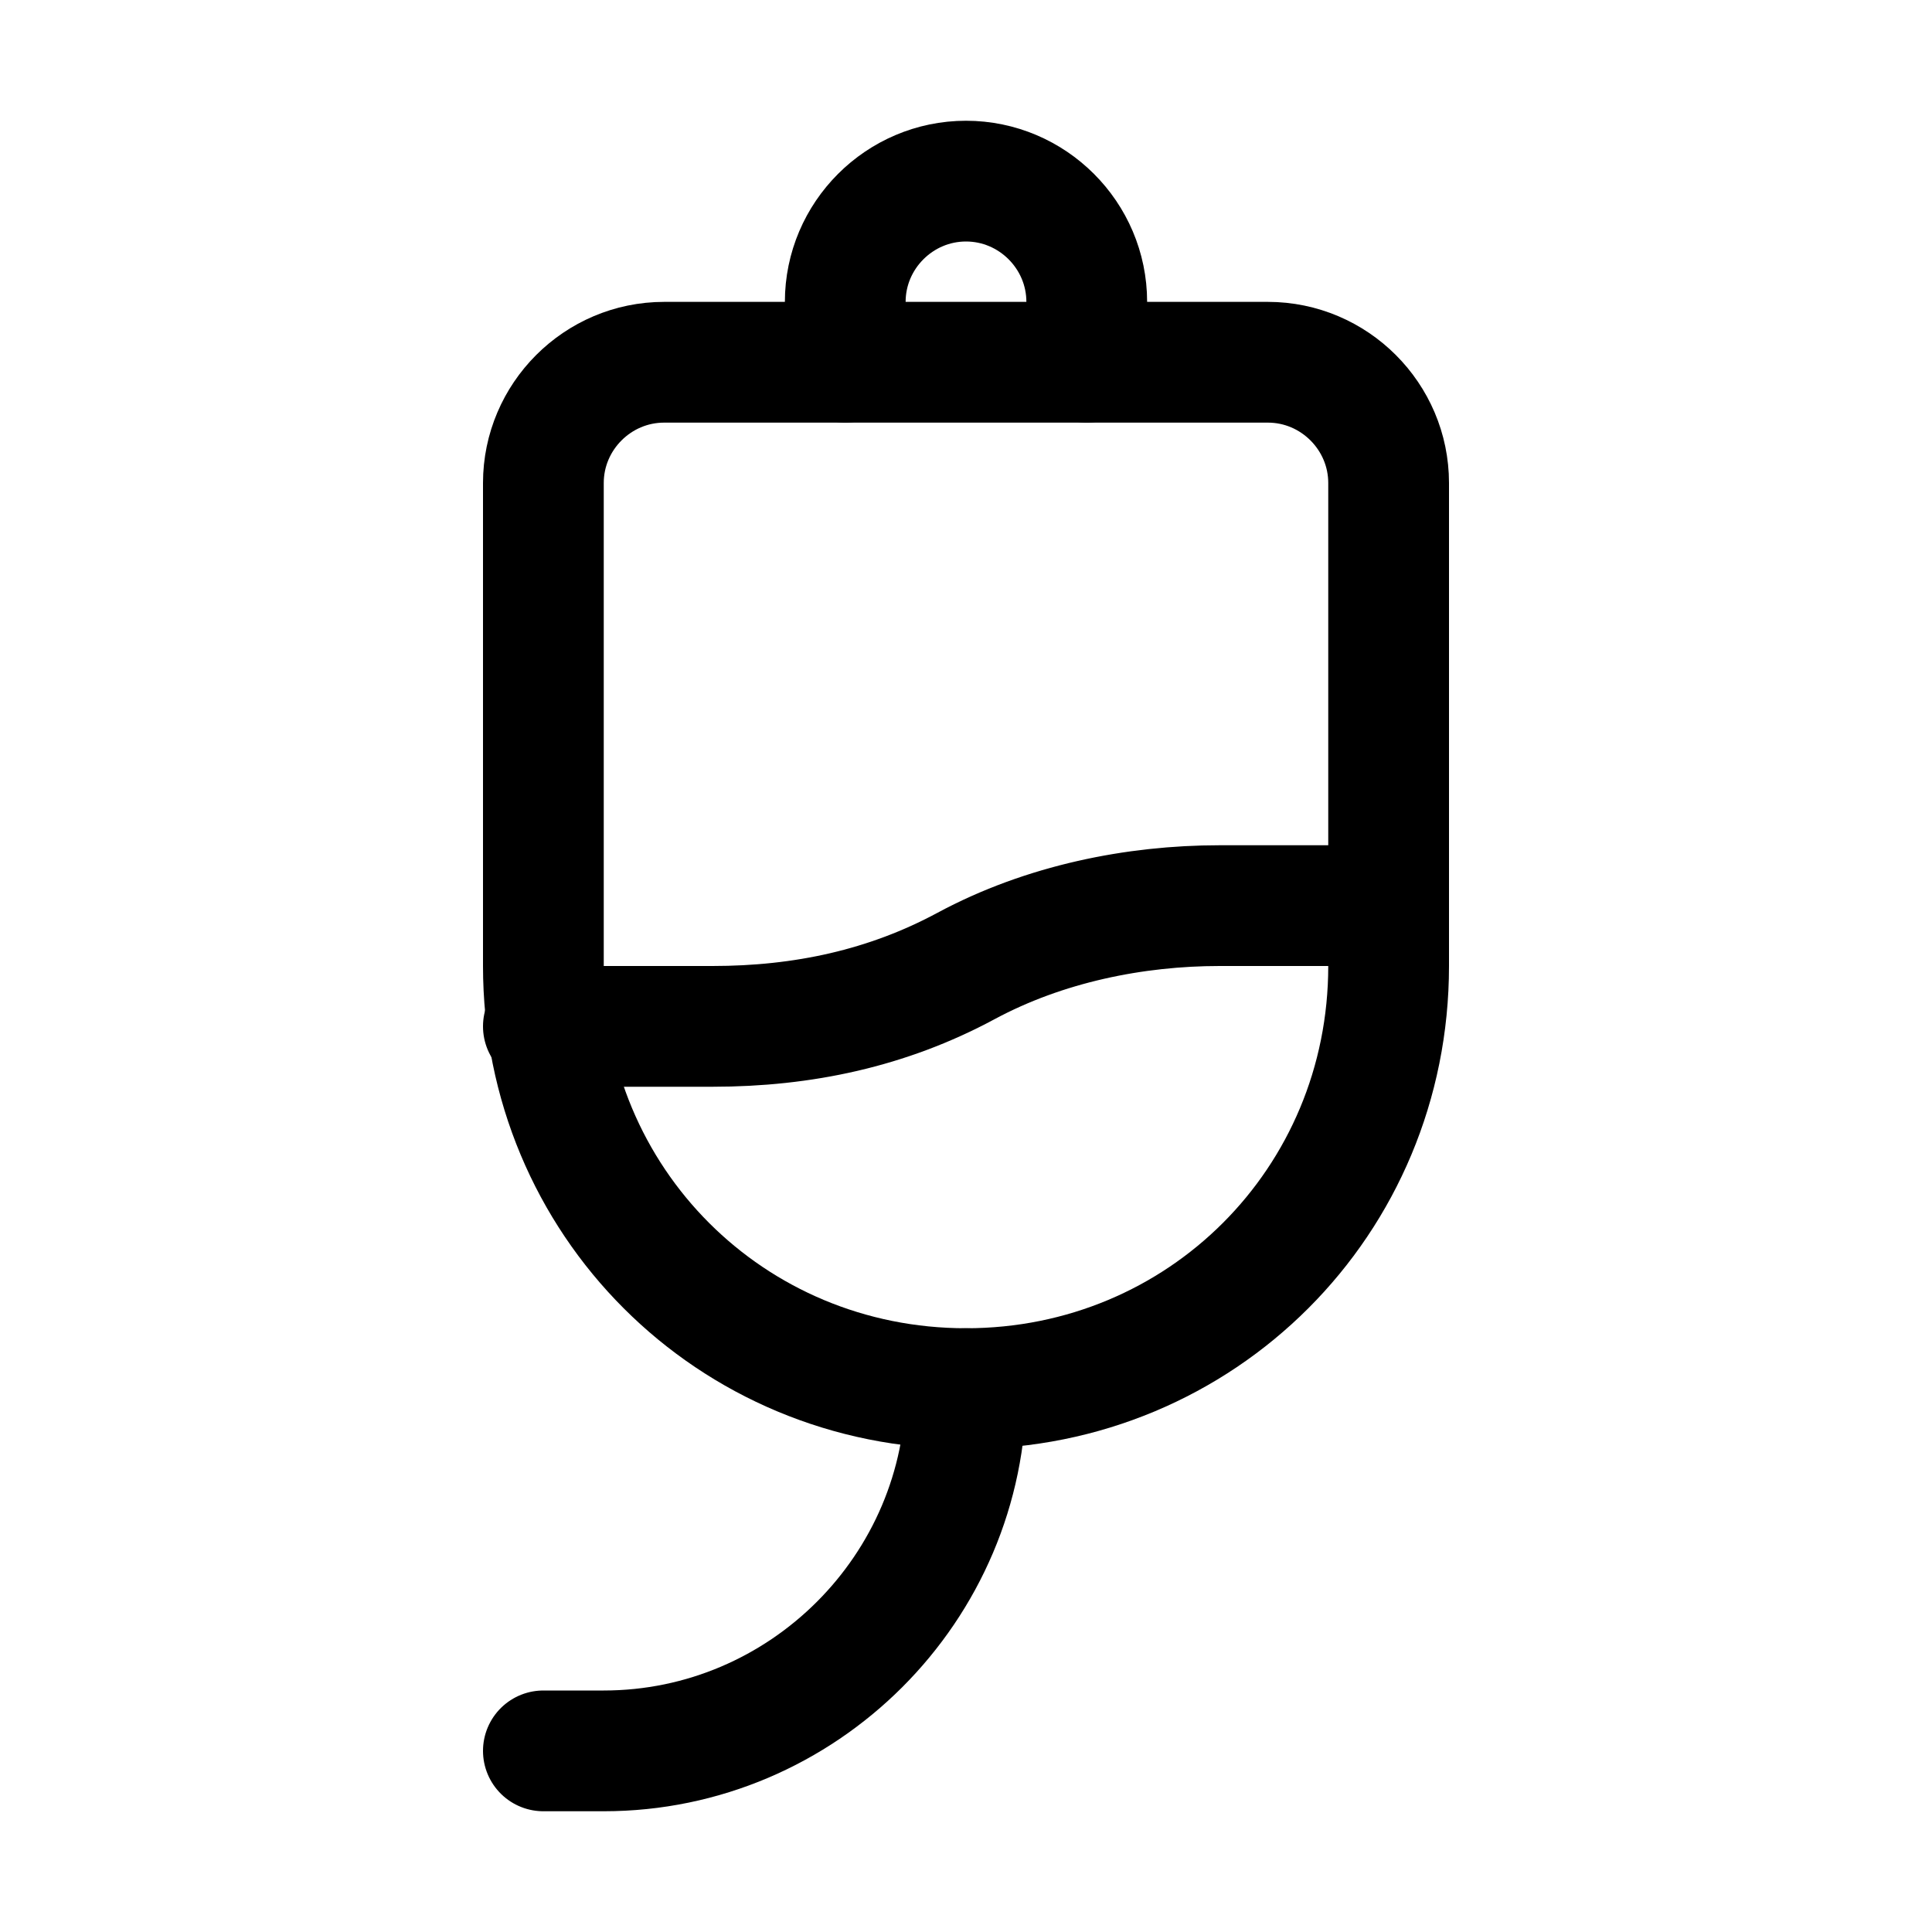 <?xml version="1.0" encoding="utf-8"?>

<!-- Uploaded to: SVG Repo, www.svgrepo.com, Generator: SVG Repo Mixer Tools -->
<svg version="1.1" id="Icons" xmlns="http://www.w3.org/2000/svg" xmlns:xlink="http://www.w3.org/1999/xlink" 
	 viewBox="0 0 32 32" xml:space="preserve">
<style type="text/css">
	.st0{fill:none;stroke:#000000;stroke-width:2;stroke-linecap:round;stroke-linejoin:round;stroke-miterlimit:10;}
</style>
<path class="st0" d="M16,23L16,23c-3.9,0-7-3.1-7-7V8c0-1.1,0.9-2,2-2h10c1.1,0,2,0.9,2,2v8C23,19.9,19.9,23,16,23z"/>
<path class="st0" d="M14,6V5c0-1.1,0.9-2,2-2h0c1.1,0,2,0.9,2,2v1"/>
<path class="st0" d="M16,23L16,23c0,3.3-2.7,6-6,6H9"/>
<path class="st0" d="M9,17h2.8c1.5,0,2.9-0.3,4.2-1l0,0c1.3-0.7,2.8-1,4.2-1H23"/>
</svg>
